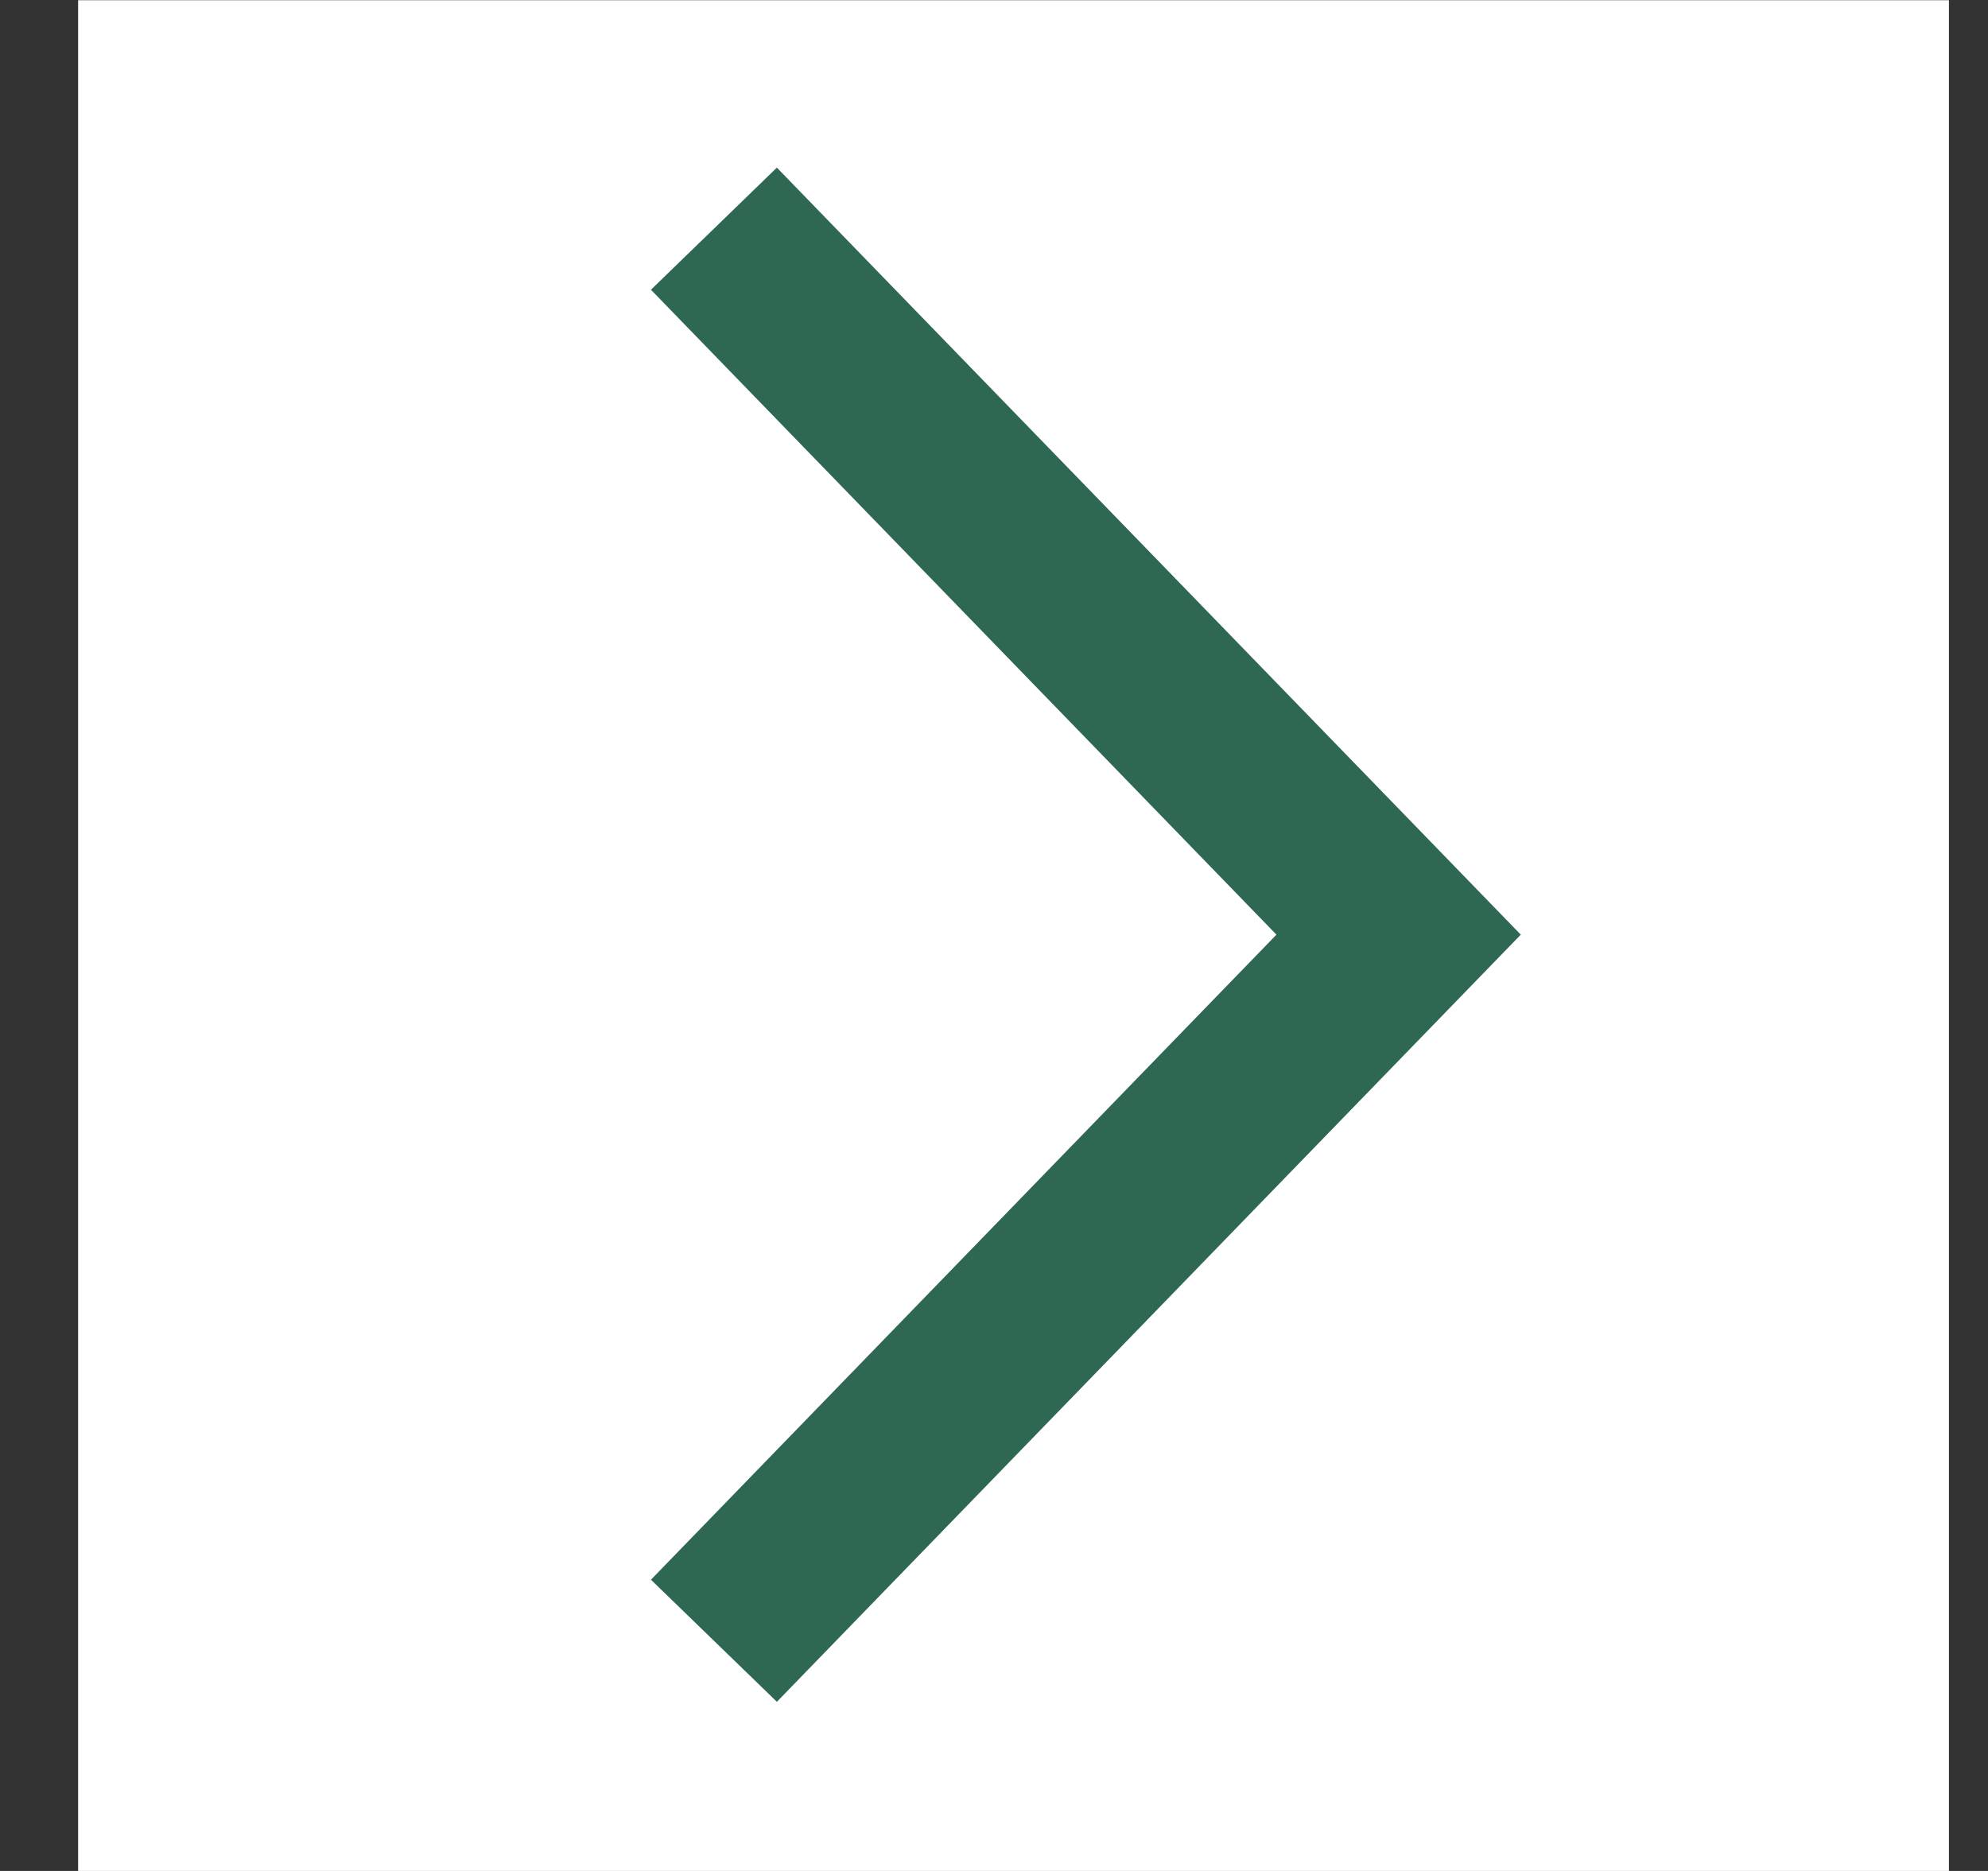 <svg width="17" height="16" viewBox="0 0 17 16" fill="none" xmlns="http://www.w3.org/2000/svg">
<rect x="0" y="0" width="17" height="16" fill="#333333" stroke="none"/>
<rect width="15.998" height="15.998" transform="translate(0.668 16) rotate(-90)" fill="white"/>
<path d="M6.627 2.494L11.96 7.993L6.627 13.493" stroke="#2F6852" stroke-width="1.5" stroke-linecap="square"/>
</svg>
